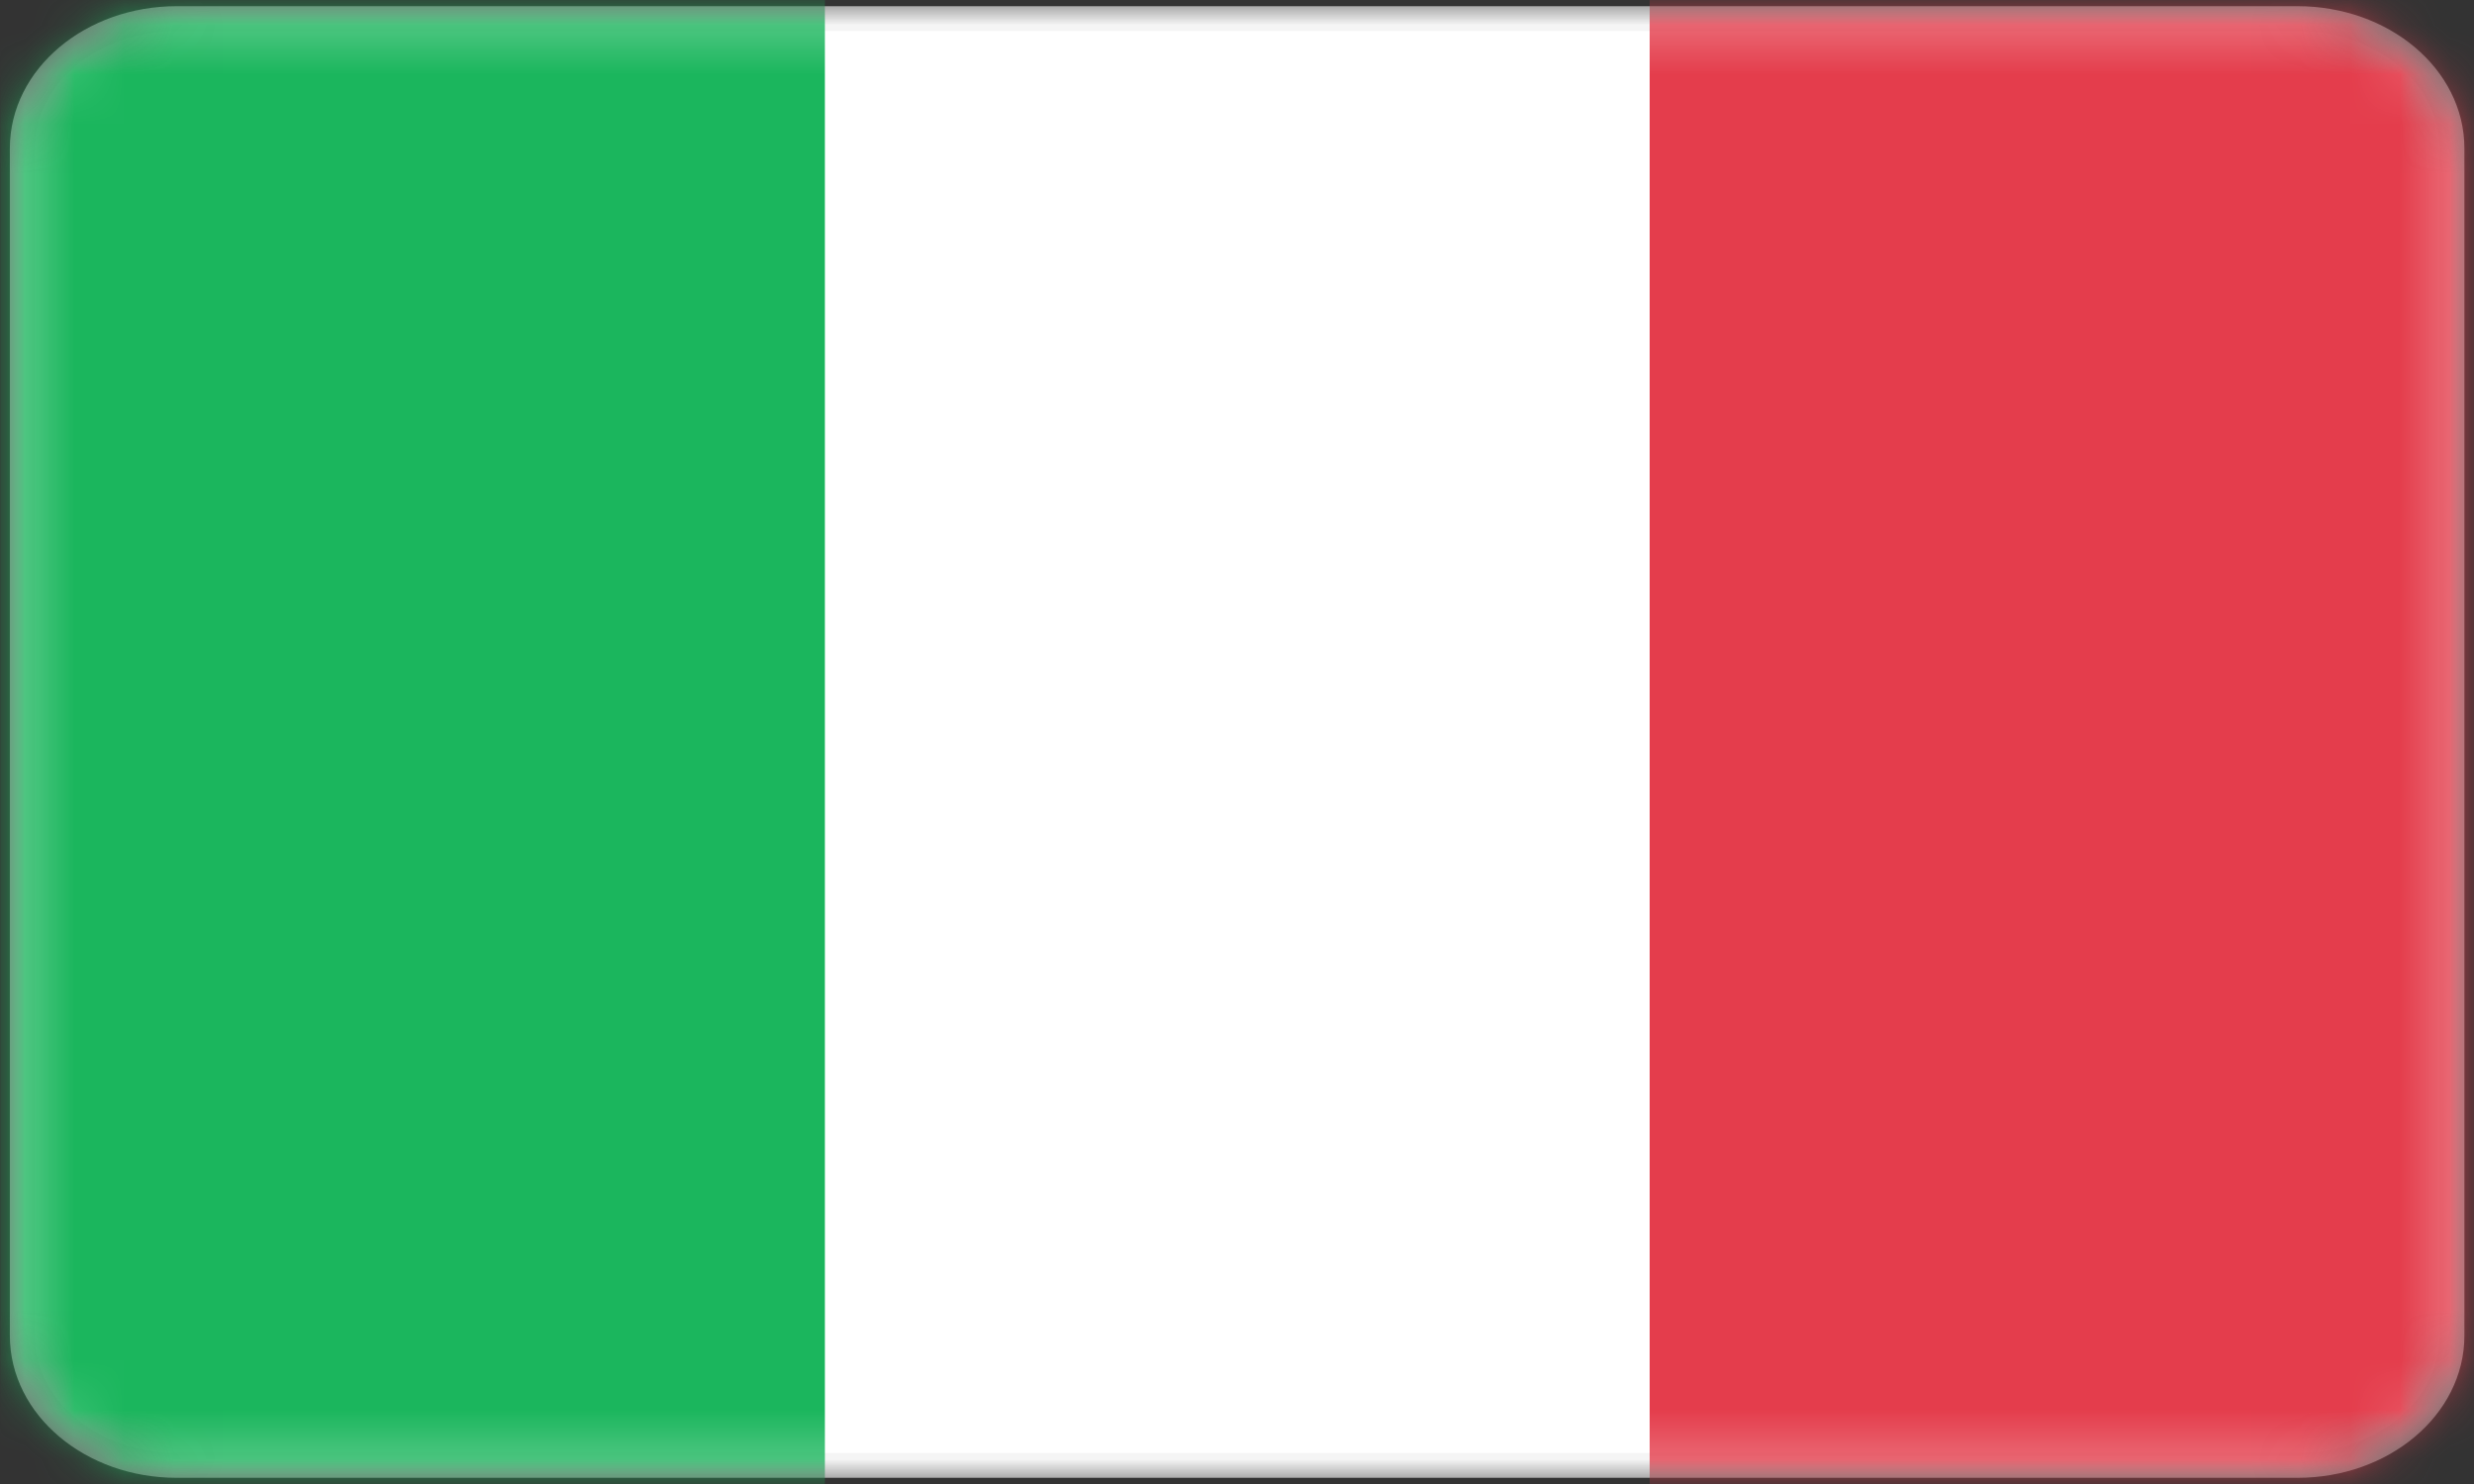 <svg width="50" height="30" viewBox="0 0 50 30" fill="none" xmlns="http://www.w3.org/2000/svg">
<rect x="0" y="0" width="50" height="30" fill="#333333" stroke="none"/>
<mask id="mask0_985_3831" style="mask-type:luminance" maskUnits="userSpaceOnUse" x="0" y="0" width="50" height="30">
<path d="M46.429 0H3.571C1.599 0 0 1.343 0 3V27C0 28.657 1.599 30 3.571 30H46.429C48.401 30 50 28.657 50 27V3C50 1.343 48.401 0 46.429 0Z" fill="white"/>
</mask>
<g mask="url(#mask0_985_3831)">
<path d="M46.431 0.375H3.574C1.848 0.375 0.449 1.55 0.449 3V27C0.449 28.45 1.848 29.625 3.574 29.625H46.431C48.157 29.625 49.556 28.45 49.556 27V3C49.556 1.55 48.157 0.375 46.431 0.375Z" fill="white" stroke="#F5F5F5" stroke-width="0.5"/>
<mask id="mask1_985_3831" style="mask-type:alpha" maskUnits="userSpaceOnUse" x="0" y="0" width="50" height="30">
<path d="M46.435 0.375H3.578C1.852 0.375 0.453 1.55 0.453 3V27C0.453 28.45 1.852 29.625 3.578 29.625H46.435C48.161 29.625 49.56 28.45 49.56 27V3C49.56 1.55 48.161 0.375 46.435 0.375Z" fill="white" stroke="white" stroke-width="0.5"/>
</mask>
<g mask="url(#mask1_985_3831)">
<path d="M50.007 0H33.34V30H50.007V0Z" fill="#E43D4C"/>
<path fill-rule="evenodd" clip-rule="evenodd" d="M0.004 30H16.671V0H0.004V30Z" fill="#1BB65D"/>
</g>
</g>
</svg>
